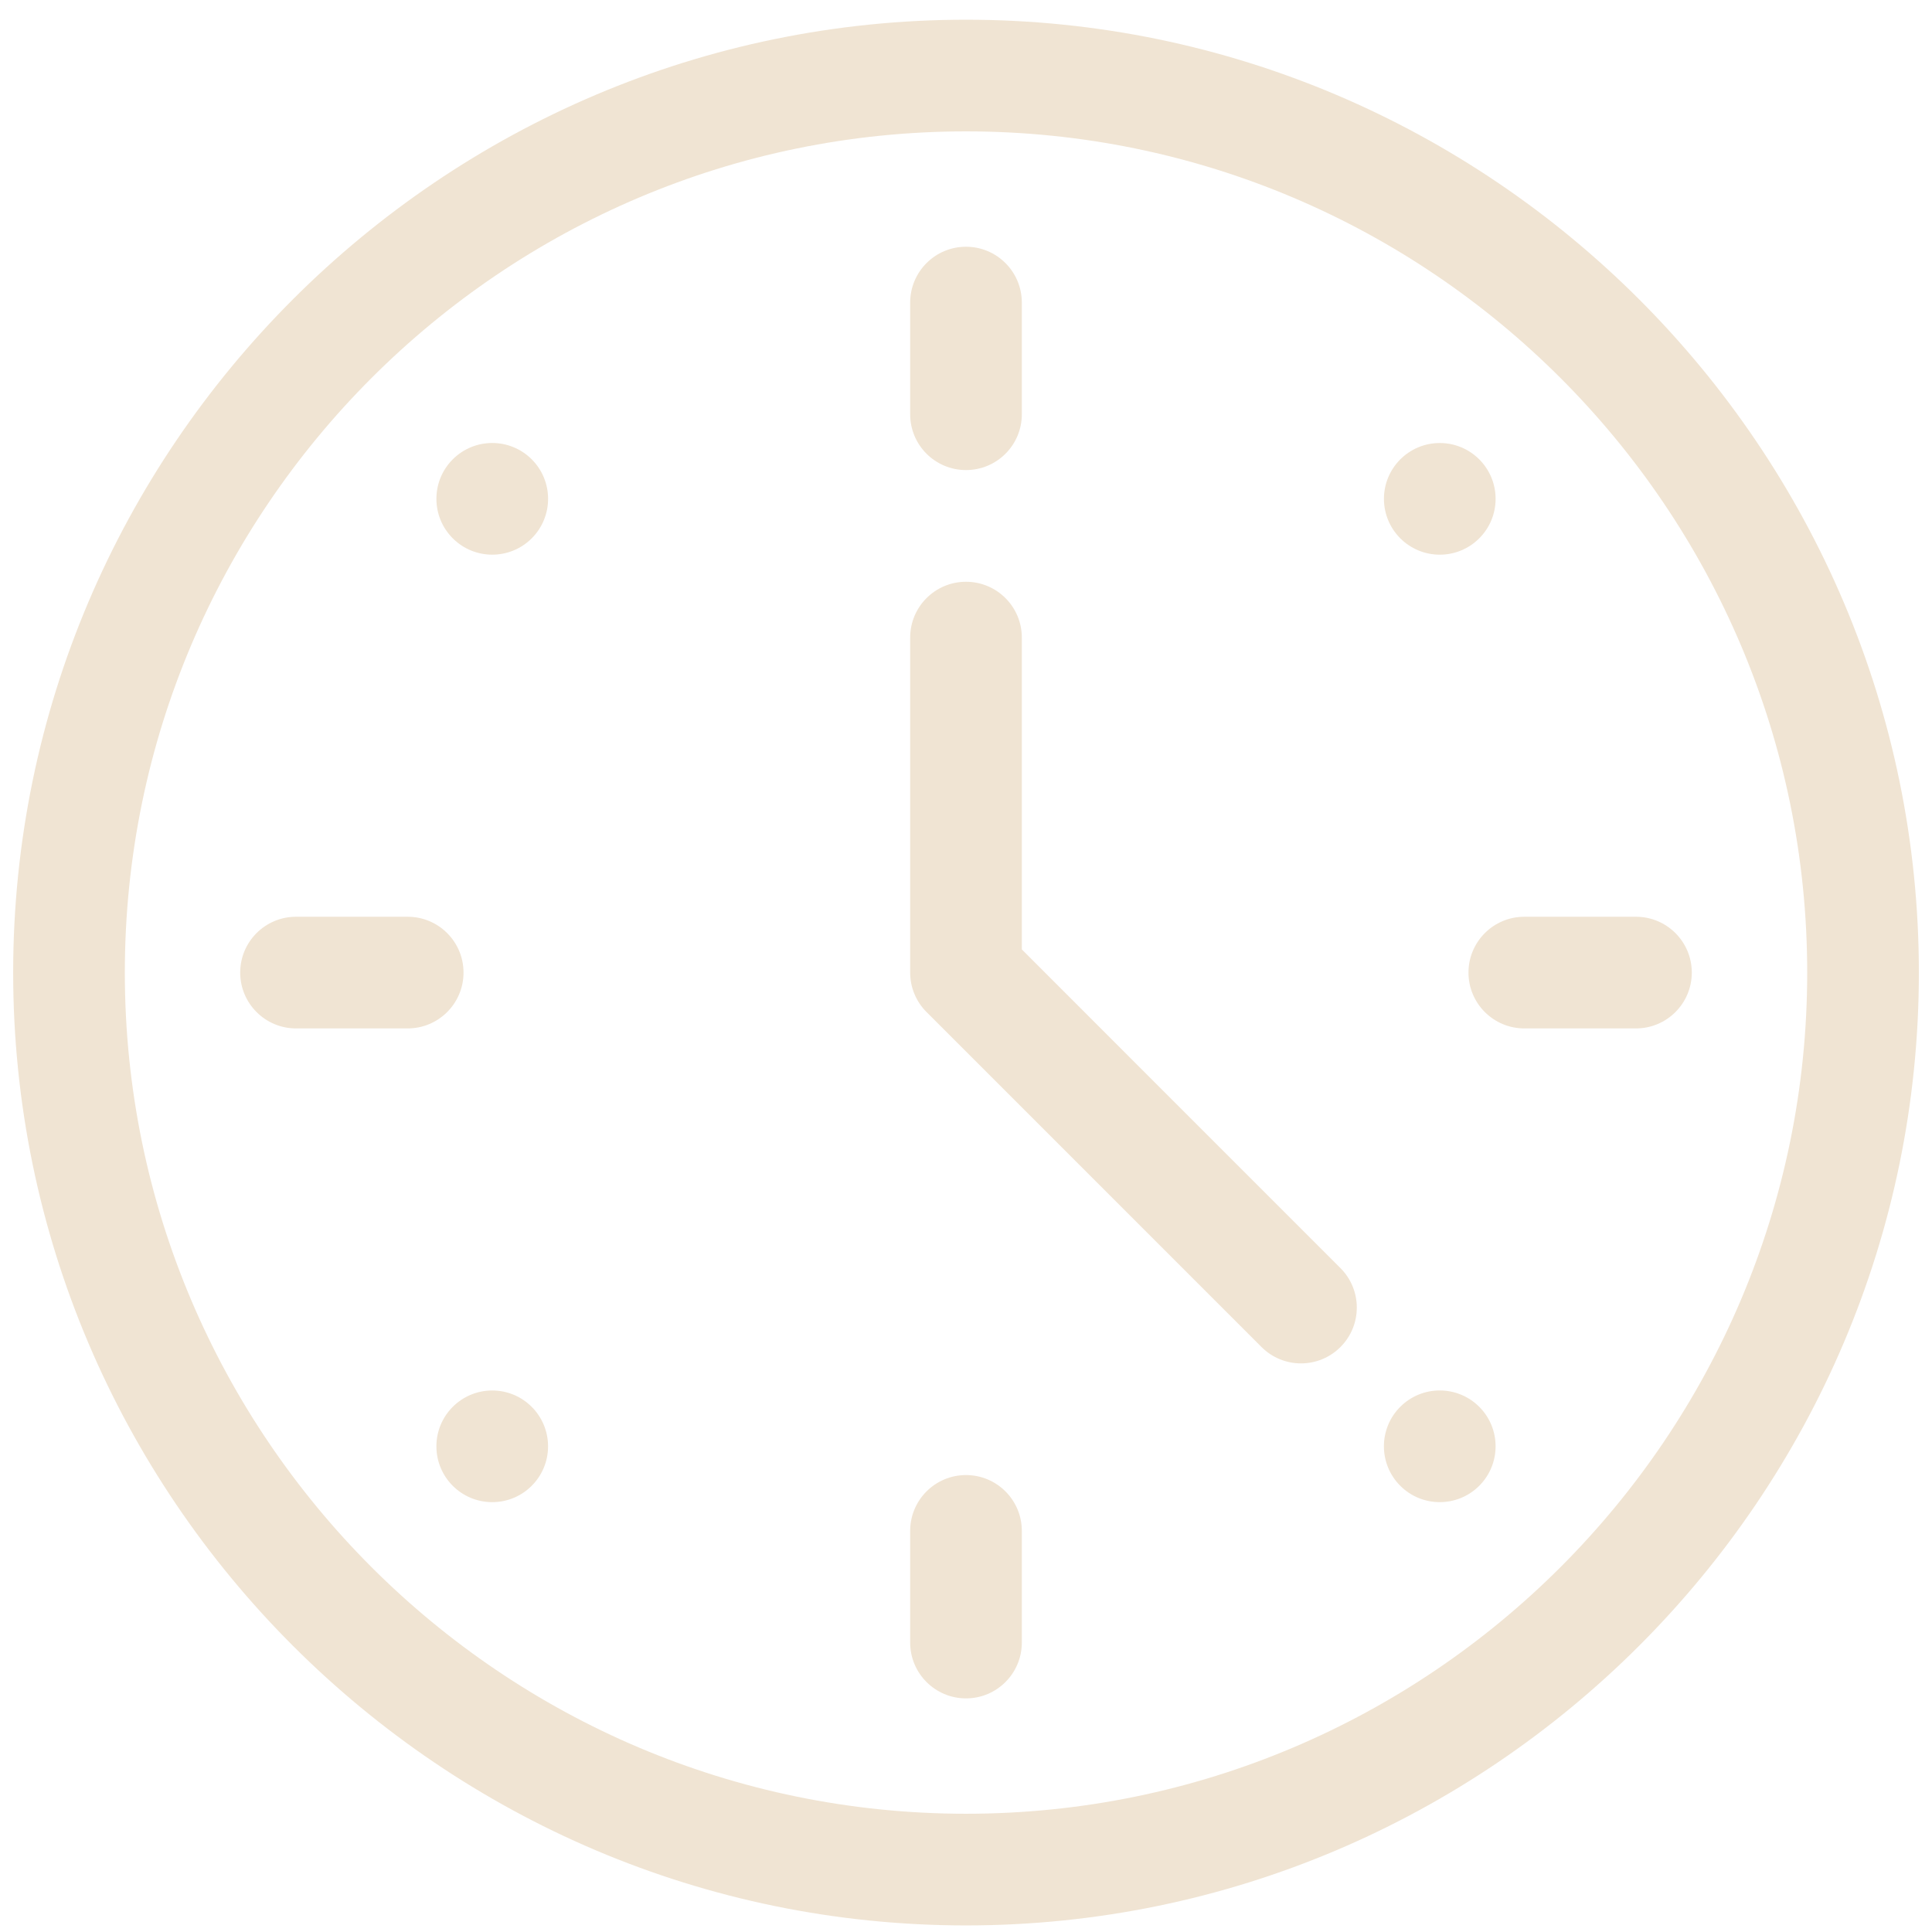 <svg width="49" height="49" viewBox="0 0 49 49" fill="none" xmlns="http://www.w3.org/2000/svg">
<path d="M24.501 0.5C11.194 0.5 0.334 11.361 0.334 24.667C0.334 37.973 11.195 48.833 24.501 48.833C37.807 48.833 48.667 37.972 48.667 24.667C48.667 11.36 37.807 0.5 24.501 0.5ZM24.501 46.001C12.737 46.001 3.166 36.431 3.166 24.667C3.166 12.903 12.737 3.332 24.501 3.332C36.265 3.332 45.835 12.903 45.835 24.667C45.835 36.431 36.265 46.001 24.501 46.001Z" fill="#F0E4D3"/>
<path d="M12.484 38.098C13.266 38.098 13.9 37.464 13.9 36.682C13.9 35.9 13.266 35.266 12.484 35.266C11.702 35.266 11.068 35.9 11.068 36.682C11.068 37.464 11.702 38.098 12.484 38.098Z" fill="#F0E4D3"/>
<path d="M36.516 14.068C37.298 14.068 37.932 13.434 37.932 12.652C37.932 11.87 37.298 11.236 36.516 11.236C35.734 11.236 35.1 11.87 35.1 12.652C35.1 13.434 35.734 14.068 36.516 14.068Z" fill="#F0E4D3"/>
<path d="M11.483 11.65C10.93 12.203 10.93 13.1 11.483 13.653C12.036 14.206 12.933 14.206 13.486 13.653C14.039 13.1 14.039 12.203 13.486 11.65C12.933 11.097 12.036 11.097 11.483 11.65Z" fill="#F0E4D3"/>
<path d="M35.514 35.68C34.961 36.233 34.961 37.13 35.514 37.683C36.067 38.236 36.964 38.236 37.517 37.683C38.07 37.13 38.07 36.233 37.517 35.68C36.964 35.127 36.067 35.127 35.514 35.68Z" fill="#F0E4D3"/>
<path d="M24.5 11.922C25.282 11.922 25.916 11.289 25.916 10.507V7.675C25.916 6.892 25.282 6.258 24.5 6.258C23.718 6.258 23.084 6.892 23.084 7.675V10.507C23.084 11.289 23.718 11.922 24.5 11.922Z" fill="#F0E4D3"/>
<path d="M24.5 37.411C23.718 37.411 23.084 38.045 23.084 38.827V41.659C23.084 42.441 23.718 43.075 24.5 43.075C25.282 43.075 25.916 42.441 25.916 41.659V38.827C25.916 38.045 25.282 37.411 24.5 37.411Z" fill="#F0E4D3"/>
<path d="M11.756 24.667C11.756 23.885 11.122 23.251 10.34 23.251H7.508C6.726 23.251 6.092 23.885 6.092 24.667C6.092 25.449 6.726 26.083 7.508 26.083H10.34C11.122 26.083 11.756 25.449 11.756 24.667Z" fill="#F0E4D3"/>
<path d="M37.244 24.667C37.244 25.449 37.878 26.083 38.66 26.083H41.492C42.274 26.083 42.908 25.449 42.908 24.667C42.908 23.885 42.274 23.251 41.492 23.251H38.66C37.878 23.251 37.244 23.885 37.244 24.667Z" fill="#F0E4D3"/>
<path d="M25.916 24.08V16.171C25.916 15.389 25.282 14.755 24.5 14.755C23.718 14.755 23.084 15.389 23.084 16.171V24.667C23.084 25.042 23.233 25.402 23.499 25.668L31.995 34.164C32.548 34.717 33.444 34.717 33.997 34.164C34.55 33.611 34.55 32.715 33.997 32.162L25.916 24.08Z" fill="#F0E4D3"/>
</svg>

